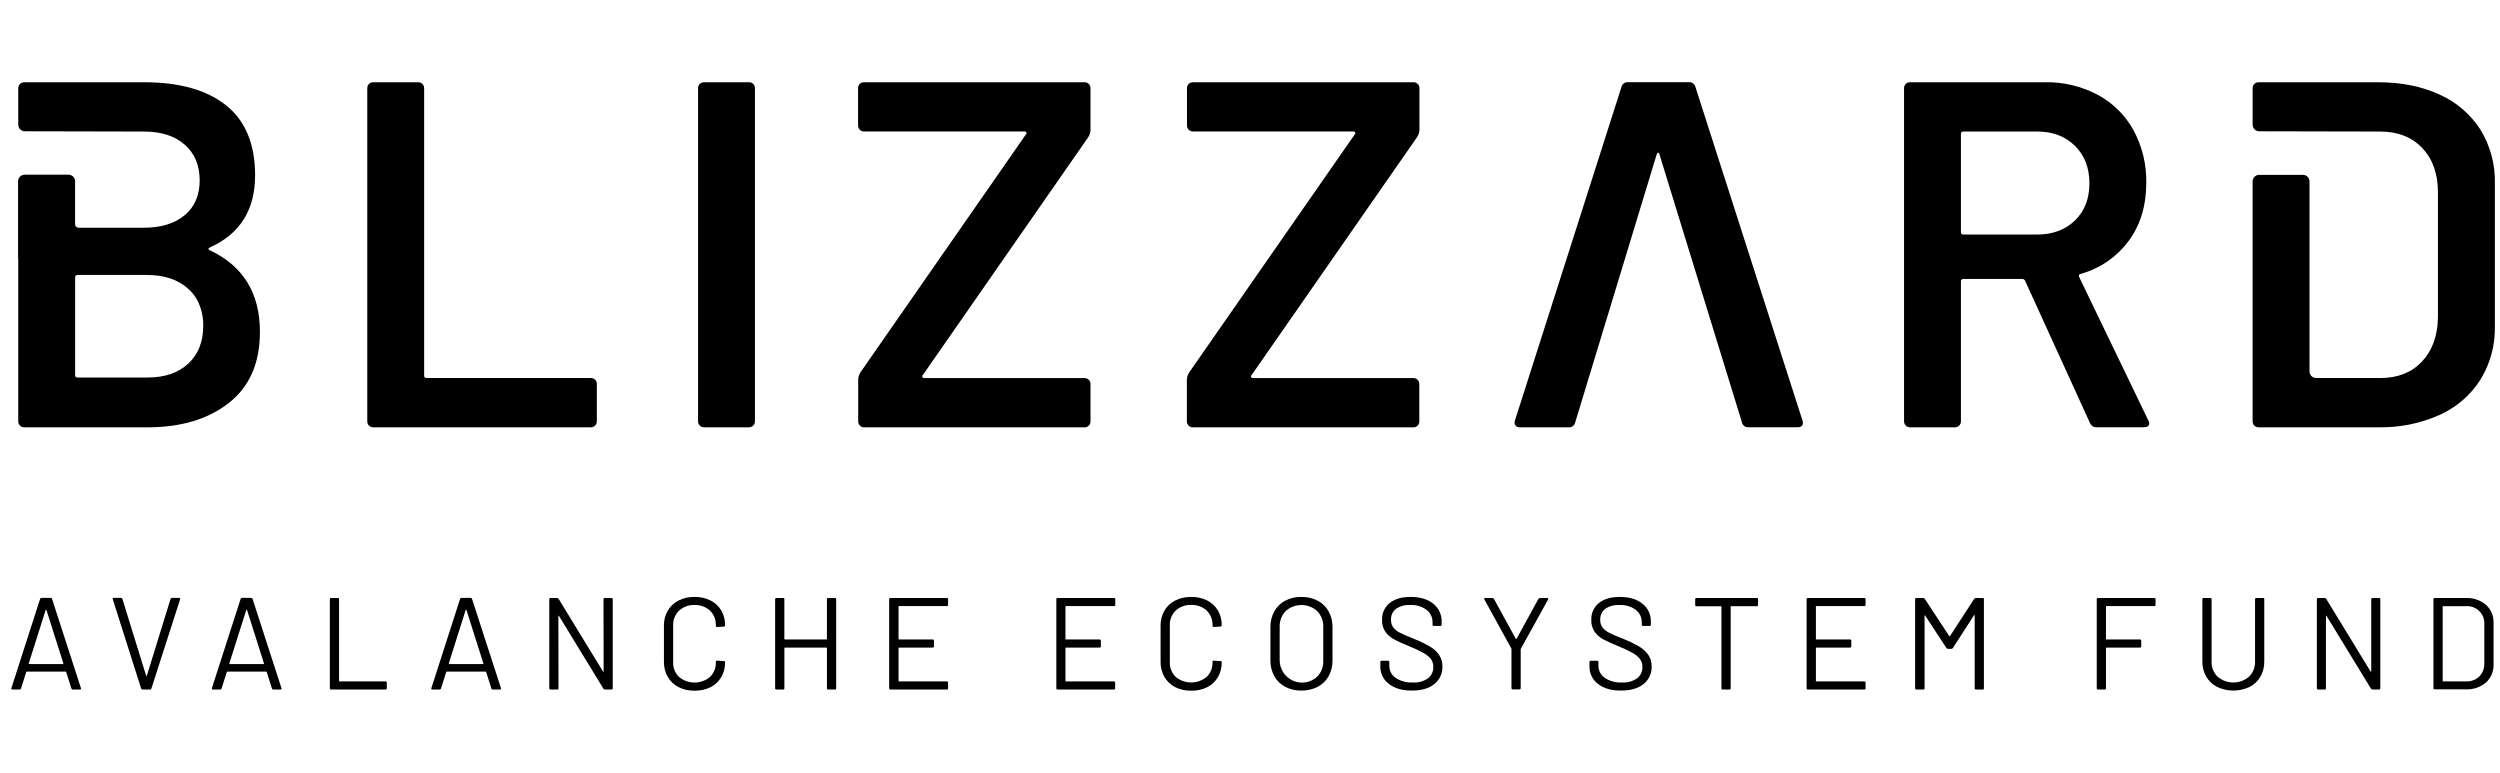 <svg viewBox="0 0 207 64" fill="none" xmlns="http://www.w3.org/2000/svg">
<path d="M5.911 57.009L5.479 55.643C5.477 55.633 5.471 55.624 5.463 55.618C5.455 55.612 5.445 55.609 5.435 55.61H2.215C2.205 55.609 2.195 55.612 2.187 55.618C2.179 55.624 2.174 55.633 2.172 55.643L1.74 57.009C1.731 57.035 1.713 57.058 1.689 57.073C1.666 57.089 1.638 57.096 1.61 57.093H1.027C0.949 57.093 0.921 57.054 0.943 56.976L3.319 49.593C3.327 49.566 3.345 49.543 3.368 49.527C3.392 49.511 3.42 49.504 3.448 49.506H4.18C4.209 49.504 4.237 49.511 4.26 49.527C4.284 49.543 4.301 49.566 4.31 49.593L6.701 56.976L6.712 57.019C6.712 57.069 6.68 57.093 6.615 57.093H6.034C6.007 57.094 5.98 57.087 5.958 57.071C5.936 57.056 5.919 57.034 5.911 57.009ZM2.392 54.965C2.397 54.971 2.403 54.975 2.41 54.978C2.416 54.981 2.424 54.983 2.431 54.983H5.211C5.225 54.982 5.238 54.976 5.247 54.965C5.252 54.96 5.254 54.953 5.254 54.947C5.254 54.94 5.252 54.934 5.247 54.928L3.846 50.51C3.843 50.503 3.839 50.497 3.833 50.493C3.827 50.489 3.82 50.487 3.813 50.488C3.806 50.488 3.8 50.49 3.794 50.494C3.788 50.498 3.784 50.503 3.781 50.51L2.381 54.928C2.378 54.935 2.377 54.942 2.379 54.949C2.381 54.956 2.386 54.962 2.392 54.965Z" fill="black"/>
<path d="M11.687 57.009L9.339 49.626L9.328 49.582C9.328 49.532 9.361 49.506 9.425 49.506H10.006C10.035 49.504 10.063 49.511 10.086 49.527C10.11 49.543 10.127 49.566 10.136 49.593L12.097 55.94C12.1 55.947 12.104 55.952 12.11 55.956C12.116 55.96 12.123 55.962 12.13 55.962C12.136 55.961 12.143 55.959 12.149 55.955C12.154 55.951 12.159 55.946 12.162 55.94L14.121 49.593C14.13 49.566 14.147 49.543 14.171 49.527C14.194 49.511 14.223 49.504 14.251 49.506H14.825C14.903 49.506 14.933 49.545 14.912 49.626L12.536 57.009C12.527 57.035 12.509 57.058 12.486 57.073C12.462 57.089 12.434 57.096 12.406 57.093H11.814C11.787 57.095 11.759 57.088 11.736 57.073C11.713 57.057 11.696 57.035 11.687 57.009Z" fill="black"/>
<path d="M22.516 57.009L22.084 55.643C22.082 55.633 22.076 55.625 22.068 55.619C22.061 55.613 22.051 55.61 22.041 55.61H18.823C18.813 55.609 18.803 55.612 18.795 55.618C18.787 55.624 18.782 55.633 18.779 55.643L18.347 57.009C18.338 57.035 18.321 57.058 18.297 57.073C18.274 57.089 18.246 57.096 18.218 57.093H17.633C17.553 57.093 17.524 57.054 17.546 56.976L19.922 49.593C19.931 49.566 19.948 49.543 19.972 49.527C19.995 49.511 20.023 49.504 20.052 49.506H20.784C20.812 49.504 20.84 49.511 20.864 49.527C20.887 49.543 20.905 49.566 20.913 49.593L23.305 56.976L23.315 57.019C23.315 57.069 23.283 57.093 23.218 57.093H22.637C22.611 57.094 22.585 57.086 22.563 57.071C22.541 57.056 22.525 57.034 22.516 57.009ZM19 54.965C19.009 54.976 19.023 54.982 19.037 54.983H21.816C21.824 54.983 21.831 54.981 21.838 54.978C21.844 54.975 21.85 54.971 21.855 54.965C21.86 54.96 21.862 54.954 21.862 54.947C21.862 54.94 21.86 54.934 21.855 54.928L20.456 50.51C20.453 50.503 20.448 50.498 20.442 50.494C20.437 50.49 20.43 50.488 20.423 50.488C20.416 50.487 20.409 50.489 20.403 50.493C20.398 50.497 20.393 50.503 20.391 50.51L18.989 54.928C18.986 54.935 18.986 54.942 18.988 54.949C18.99 54.956 18.994 54.961 19 54.965Z" fill="black"/>
<path d="M27.31 56.987V49.621C27.307 49.607 27.309 49.592 27.313 49.577C27.318 49.563 27.326 49.55 27.336 49.54C27.347 49.529 27.36 49.521 27.374 49.517C27.388 49.512 27.403 49.511 27.418 49.513H27.966C27.981 49.511 27.996 49.512 28.01 49.517C28.024 49.521 28.037 49.529 28.047 49.54C28.058 49.55 28.066 49.563 28.07 49.577C28.075 49.592 28.076 49.607 28.074 49.621V56.379C28.074 56.409 28.087 56.422 28.117 56.422H31.919C31.934 56.42 31.949 56.421 31.963 56.426C31.977 56.431 31.99 56.439 32 56.449C32.011 56.46 32.019 56.473 32.023 56.487C32.028 56.501 32.029 56.516 32.027 56.531V56.987C32.027 57.059 31.992 57.093 31.919 57.093H27.418C27.353 57.093 27.31 57.059 27.31 56.987Z" fill="black"/>
<path d="M40.686 57.009L40.254 55.643C40.252 55.633 40.246 55.624 40.238 55.618C40.23 55.612 40.221 55.609 40.211 55.61H36.99C36.98 55.609 36.971 55.612 36.962 55.618C36.955 55.624 36.949 55.633 36.947 55.643L36.515 57.009C36.506 57.035 36.488 57.058 36.465 57.073C36.441 57.089 36.413 57.096 36.385 57.093H35.804C35.724 57.093 35.696 57.054 35.718 56.976L38.094 49.593C38.103 49.566 38.12 49.543 38.144 49.527C38.167 49.511 38.195 49.504 38.224 49.506H38.956C38.984 49.504 39.012 49.511 39.036 49.527C39.059 49.543 39.077 49.566 39.085 49.593L41.479 56.976L41.489 57.019C41.489 57.069 41.457 57.093 41.392 57.093H40.809C40.782 57.095 40.755 57.087 40.733 57.072C40.711 57.056 40.694 57.034 40.686 57.009ZM37.167 54.965C37.177 54.976 37.19 54.982 37.204 54.983H39.984C39.991 54.983 39.998 54.981 40.005 54.978C40.012 54.975 40.018 54.971 40.023 54.965C40.025 54.963 40.027 54.96 40.029 54.957C40.03 54.954 40.031 54.95 40.031 54.947C40.031 54.943 40.03 54.94 40.029 54.937C40.027 54.934 40.025 54.931 40.023 54.928L38.623 50.51C38.62 50.503 38.616 50.498 38.61 50.494C38.604 50.49 38.598 50.488 38.591 50.488C38.584 50.487 38.577 50.489 38.571 50.493C38.565 50.497 38.561 50.503 38.558 50.51L37.159 54.928C37.157 54.931 37.155 54.935 37.155 54.938C37.154 54.942 37.154 54.945 37.155 54.949C37.156 54.952 37.157 54.955 37.16 54.958C37.162 54.961 37.164 54.964 37.167 54.965Z" fill="black"/>
<path d="M50.078 49.513H50.627C50.642 49.511 50.657 49.512 50.671 49.517C50.685 49.521 50.697 49.529 50.708 49.54C50.718 49.55 50.726 49.563 50.731 49.577C50.736 49.592 50.737 49.607 50.735 49.621V56.987C50.737 57.001 50.735 57.016 50.73 57.03C50.725 57.044 50.718 57.057 50.707 57.067C50.697 57.077 50.684 57.085 50.67 57.09C50.656 57.094 50.641 57.095 50.627 57.093H50.089C50.063 57.093 50.038 57.086 50.015 57.073C49.992 57.06 49.973 57.042 49.959 57.019L46.287 51.007C46.287 50.985 46.277 50.976 46.255 50.981C46.24 50.981 46.233 50.996 46.233 51.018L46.244 56.987C46.246 57.001 46.244 57.016 46.24 57.03C46.235 57.044 46.227 57.057 46.216 57.067C46.206 57.077 46.193 57.085 46.179 57.09C46.165 57.094 46.151 57.095 46.136 57.093H45.588C45.573 57.095 45.558 57.094 45.544 57.09C45.531 57.085 45.518 57.077 45.507 57.067C45.497 57.057 45.489 57.044 45.484 57.03C45.479 57.016 45.478 57.001 45.48 56.987V49.621C45.477 49.607 45.479 49.592 45.483 49.577C45.488 49.563 45.496 49.55 45.506 49.54C45.517 49.529 45.53 49.521 45.544 49.517C45.558 49.512 45.573 49.511 45.588 49.513H46.125C46.151 49.514 46.177 49.521 46.2 49.535C46.222 49.548 46.241 49.566 46.255 49.589L49.927 55.599C49.927 55.621 49.944 55.63 49.959 55.627C49.974 55.625 49.981 55.61 49.981 55.588L49.97 49.621C49.968 49.607 49.969 49.592 49.974 49.577C49.979 49.563 49.986 49.55 49.997 49.54C50.008 49.529 50.02 49.521 50.034 49.517C50.048 49.512 50.063 49.511 50.078 49.513Z" fill="black"/>
<path d="M56.181 56.893C55.809 56.704 55.499 56.411 55.291 56.048C55.074 55.664 54.964 55.228 54.973 54.787V51.807C54.965 51.371 55.074 50.941 55.291 50.563C55.501 50.203 55.81 49.912 56.181 49.723C56.592 49.518 57.046 49.416 57.505 49.425C57.964 49.416 58.418 49.516 58.831 49.719C59.199 49.903 59.507 50.188 59.719 50.542C59.935 50.913 60.045 51.336 60.036 51.766C60.037 51.782 60.034 51.797 60.029 51.812C60.023 51.827 60.015 51.84 60.004 51.851C59.994 51.861 59.983 51.87 59.969 51.875C59.956 51.881 59.942 51.884 59.928 51.883L59.38 51.916C59.308 51.916 59.272 51.883 59.272 51.818V51.788C59.282 51.56 59.244 51.333 59.16 51.12C59.077 50.908 58.95 50.716 58.788 50.557C58.437 50.24 57.976 50.075 57.505 50.096C57.271 50.086 57.038 50.121 56.818 50.201C56.598 50.281 56.396 50.404 56.224 50.563C56.062 50.721 55.934 50.912 55.851 51.123C55.767 51.334 55.728 51.561 55.738 51.788V54.828C55.728 55.055 55.767 55.282 55.851 55.492C55.934 55.704 56.062 55.894 56.224 56.053C56.585 56.352 57.038 56.515 57.506 56.515C57.974 56.515 58.427 56.352 58.788 56.053C58.95 55.894 59.077 55.702 59.161 55.49C59.244 55.278 59.282 55.051 59.272 54.824V54.8C59.272 54.735 59.308 54.702 59.38 54.702L59.928 54.735C60.002 54.735 60.036 54.767 60.036 54.832C60.045 55.267 59.935 55.696 59.719 56.072C59.508 56.429 59.2 56.717 58.831 56.902C58.417 57.101 57.963 57.199 57.505 57.188C57.046 57.2 56.591 57.099 56.181 56.893Z" fill="black"/>
<path d="M68.576 49.513H69.127C69.142 49.511 69.157 49.512 69.171 49.517C69.185 49.521 69.198 49.529 69.208 49.54C69.219 49.55 69.227 49.563 69.231 49.577C69.236 49.592 69.237 49.607 69.235 49.621V56.987C69.237 57.001 69.235 57.016 69.231 57.03C69.226 57.044 69.218 57.057 69.207 57.067C69.197 57.077 69.184 57.085 69.17 57.09C69.156 57.094 69.142 57.095 69.127 57.093H68.576C68.562 57.095 68.547 57.094 68.533 57.09C68.519 57.085 68.507 57.077 68.497 57.067C68.486 57.057 68.479 57.044 68.474 57.03C68.469 57.016 68.468 57.001 68.471 56.987V53.66C68.471 53.632 68.455 53.619 68.427 53.619H64.991C64.96 53.619 64.948 53.632 64.948 53.66V56.987C64.949 57.001 64.948 57.016 64.943 57.03C64.938 57.044 64.93 57.057 64.92 57.067C64.909 57.077 64.897 57.085 64.883 57.09C64.869 57.094 64.854 57.095 64.84 57.093H64.287C64.272 57.095 64.257 57.094 64.244 57.09C64.23 57.085 64.217 57.077 64.207 57.067C64.197 57.057 64.189 57.044 64.184 57.03C64.18 57.016 64.179 57.001 64.181 56.987V49.621C64.179 49.607 64.18 49.592 64.184 49.578C64.189 49.564 64.197 49.551 64.207 49.541C64.217 49.53 64.23 49.522 64.243 49.517C64.257 49.513 64.272 49.511 64.287 49.513H64.837C64.852 49.511 64.867 49.512 64.881 49.517C64.895 49.521 64.908 49.529 64.919 49.54C64.929 49.55 64.937 49.563 64.942 49.577C64.946 49.592 64.948 49.607 64.945 49.621V52.902C64.945 52.933 64.958 52.946 64.989 52.946H68.425C68.431 52.947 68.437 52.946 68.442 52.944C68.448 52.942 68.453 52.939 68.457 52.935C68.461 52.93 68.465 52.925 68.466 52.92C68.468 52.914 68.469 52.908 68.468 52.902V49.621C68.466 49.607 68.468 49.592 68.472 49.577C68.477 49.563 68.485 49.55 68.495 49.54C68.506 49.529 68.519 49.521 68.533 49.517C68.547 49.512 68.562 49.511 68.576 49.513Z" fill="black"/>
<path d="M78.394 50.184H74.441C74.435 50.183 74.429 50.184 74.423 50.186C74.418 50.188 74.413 50.191 74.409 50.195C74.404 50.199 74.401 50.204 74.399 50.21C74.397 50.215 74.397 50.221 74.398 50.227V52.902C74.398 52.933 74.41 52.946 74.441 52.946H77.221C77.235 52.944 77.25 52.945 77.264 52.95C77.279 52.954 77.291 52.962 77.302 52.973C77.312 52.983 77.32 52.996 77.325 53.01C77.33 53.025 77.331 53.04 77.329 53.054V53.51C77.331 53.525 77.33 53.54 77.325 53.554C77.32 53.569 77.312 53.581 77.302 53.592C77.291 53.602 77.279 53.611 77.264 53.615C77.25 53.62 77.235 53.621 77.221 53.619H74.441C74.41 53.619 74.398 53.632 74.398 53.66V56.379C74.398 56.409 74.41 56.422 74.441 56.422H78.394C78.408 56.42 78.423 56.421 78.437 56.426C78.451 56.431 78.464 56.439 78.475 56.449C78.485 56.46 78.493 56.473 78.498 56.487C78.502 56.501 78.504 56.516 78.502 56.531V56.987C78.503 57.001 78.502 57.016 78.497 57.03C78.492 57.044 78.484 57.057 78.474 57.067C78.463 57.077 78.451 57.085 78.437 57.09C78.423 57.094 78.408 57.095 78.394 57.093H73.73C73.657 57.093 73.622 57.059 73.622 56.987V49.621C73.62 49.607 73.621 49.592 73.626 49.577C73.63 49.563 73.638 49.55 73.649 49.54C73.659 49.529 73.672 49.521 73.686 49.517C73.701 49.512 73.715 49.511 73.73 49.513H78.394C78.408 49.511 78.423 49.512 78.437 49.517C78.451 49.521 78.464 49.529 78.475 49.54C78.485 49.55 78.493 49.563 78.498 49.577C78.502 49.592 78.504 49.607 78.502 49.621V50.075C78.504 50.09 78.502 50.105 78.498 50.119C78.493 50.133 78.485 50.146 78.475 50.157C78.464 50.167 78.451 50.175 78.437 50.18C78.423 50.185 78.408 50.186 78.394 50.184Z" fill="black"/>
<path d="M92.235 50.184H88.263C88.257 50.183 88.251 50.184 88.246 50.186C88.24 50.188 88.235 50.191 88.231 50.195C88.227 50.199 88.224 50.204 88.222 50.21C88.22 50.215 88.219 50.221 88.22 50.227V52.902C88.219 52.908 88.22 52.914 88.222 52.92C88.224 52.925 88.227 52.93 88.231 52.935C88.235 52.939 88.24 52.942 88.246 52.944C88.251 52.946 88.257 52.947 88.263 52.946H91.043C91.058 52.944 91.073 52.945 91.087 52.95C91.101 52.954 91.114 52.962 91.124 52.973C91.135 52.983 91.143 52.996 91.147 53.01C91.152 53.025 91.153 53.04 91.151 53.054V53.51C91.153 53.525 91.152 53.54 91.147 53.554C91.143 53.569 91.135 53.581 91.124 53.592C91.114 53.602 91.101 53.611 91.087 53.615C91.073 53.62 91.058 53.621 91.043 53.619H88.263C88.235 53.619 88.22 53.632 88.22 53.66V56.379C88.219 56.385 88.22 56.391 88.222 56.396C88.224 56.402 88.227 56.407 88.231 56.411C88.235 56.415 88.24 56.418 88.246 56.42C88.251 56.422 88.257 56.423 88.263 56.422H92.227C92.241 56.42 92.256 56.421 92.27 56.426C92.285 56.431 92.297 56.439 92.308 56.449C92.318 56.46 92.326 56.473 92.331 56.487C92.336 56.501 92.337 56.516 92.335 56.531V56.987C92.335 57.059 92.3 57.093 92.227 57.093H87.572C87.499 57.093 87.464 57.059 87.464 56.987V49.621C87.462 49.607 87.463 49.592 87.468 49.577C87.472 49.563 87.48 49.55 87.491 49.54C87.501 49.529 87.514 49.521 87.528 49.517C87.542 49.512 87.557 49.511 87.572 49.513H92.235C92.25 49.511 92.265 49.512 92.279 49.517C92.293 49.521 92.306 49.529 92.317 49.54C92.327 49.55 92.335 49.563 92.34 49.577C92.344 49.592 92.346 49.607 92.343 49.621V50.075C92.346 50.09 92.344 50.105 92.34 50.119C92.335 50.133 92.327 50.146 92.317 50.157C92.306 50.167 92.293 50.175 92.279 50.18C92.265 50.185 92.25 50.186 92.235 50.184Z" fill="black"/>
<path d="M97.304 56.894C96.932 56.705 96.622 56.411 96.414 56.049C96.197 55.665 96.087 55.229 96.096 54.787V51.808C96.088 51.372 96.198 50.942 96.414 50.564C96.624 50.204 96.933 49.912 97.304 49.723C97.715 49.518 98.169 49.416 98.628 49.426C99.087 49.416 99.541 49.517 99.954 49.719C100.322 49.903 100.63 50.188 100.842 50.542C101.057 50.911 101.167 51.333 101.159 51.76C101.16 51.776 101.157 51.791 101.152 51.806C101.146 51.821 101.138 51.834 101.127 51.845C101.117 51.855 101.106 51.864 101.092 51.869C101.079 51.875 101.065 51.878 101.051 51.877L100.503 51.91C100.431 51.91 100.395 51.877 100.395 51.812V51.782C100.405 51.554 100.367 51.327 100.284 51.114C100.2 50.902 100.073 50.71 99.911 50.551C99.56 50.234 99.099 50.069 98.628 50.09C98.394 50.08 98.161 50.115 97.941 50.195C97.721 50.275 97.519 50.398 97.347 50.557C97.185 50.715 97.058 50.906 96.974 51.117C96.89 51.328 96.852 51.555 96.861 51.782V54.822C96.852 55.049 96.89 55.275 96.974 55.486C97.058 55.697 97.185 55.888 97.347 56.047C97.708 56.346 98.161 56.509 98.629 56.509C99.097 56.509 99.55 56.346 99.911 56.047C100.073 55.888 100.2 55.696 100.284 55.484C100.367 55.272 100.405 55.045 100.395 54.818V54.8C100.395 54.735 100.431 54.703 100.503 54.703L101.051 54.735C101.123 54.735 101.159 54.768 101.159 54.833C101.168 55.267 101.059 55.696 100.842 56.073C100.631 56.429 100.323 56.717 99.954 56.902C99.542 57.101 99.089 57.199 98.632 57.189C98.172 57.201 97.716 57.1 97.304 56.894Z" fill="black"/>
<path d="M106.408 56.867C106.03 56.666 105.718 56.359 105.51 55.983C105.292 55.58 105.182 55.126 105.192 54.667V51.938C105.183 51.479 105.292 51.026 105.51 50.622C105.718 50.247 106.03 49.941 106.408 49.74C106.824 49.523 107.287 49.415 107.756 49.425C108.226 49.416 108.69 49.524 109.108 49.74C109.488 49.94 109.803 50.246 110.013 50.622C110.231 51.026 110.34 51.479 110.331 51.938V54.667C110.341 55.126 110.231 55.58 110.013 55.983C109.803 56.36 109.489 56.667 109.108 56.867C108.69 57.081 108.225 57.189 107.756 57.18C107.288 57.19 106.824 57.083 106.408 56.867ZM109.069 56.022C109.237 55.847 109.368 55.64 109.453 55.413C109.539 55.185 109.577 54.943 109.566 54.7V51.927C109.576 51.684 109.538 51.441 109.452 51.213C109.367 50.985 109.237 50.776 109.069 50.6C108.71 50.276 108.244 50.096 107.76 50.096C107.277 50.096 106.811 50.276 106.451 50.6C106.284 50.776 106.154 50.985 106.069 51.213C105.984 51.441 105.946 51.684 105.957 51.927V54.7C105.964 55.059 106.075 55.408 106.275 55.705C106.476 56.002 106.758 56.235 107.087 56.375C107.416 56.515 107.778 56.556 108.13 56.493C108.482 56.431 108.808 56.267 109.069 56.022Z" fill="black"/>
<path d="M114.998 56.628C114.772 56.458 114.589 56.235 114.467 55.979C114.344 55.723 114.284 55.441 114.292 55.156V54.82C114.29 54.805 114.291 54.79 114.296 54.776C114.3 54.761 114.308 54.748 114.319 54.738C114.329 54.727 114.342 54.719 114.356 54.715C114.37 54.71 114.385 54.709 114.4 54.711H114.927C114.942 54.709 114.957 54.71 114.971 54.715C114.985 54.719 114.998 54.727 115.008 54.738C115.019 54.748 115.027 54.761 115.031 54.776C115.036 54.79 115.037 54.805 115.035 54.82V55.113C115.031 55.311 115.077 55.508 115.167 55.684C115.258 55.861 115.39 56.012 115.553 56.125C115.977 56.404 116.48 56.539 116.986 56.509C117.434 56.54 117.879 56.416 118.247 56.157C118.387 56.046 118.499 55.904 118.574 55.741C118.649 55.578 118.685 55.4 118.679 55.221C118.684 54.988 118.614 54.76 118.48 54.57C118.309 54.36 118.096 54.187 117.856 54.062C117.477 53.855 117.086 53.671 116.685 53.51C116.257 53.344 115.838 53.154 115.43 52.941C115.145 52.79 114.898 52.575 114.709 52.312C114.517 52.026 114.421 51.687 114.435 51.343C114.421 51.074 114.471 50.806 114.581 50.56C114.69 50.314 114.856 50.098 115.065 49.93C115.484 49.594 116.06 49.426 116.793 49.426C117.59 49.426 118.218 49.614 118.679 49.99C118.902 50.168 119.081 50.395 119.201 50.655C119.32 50.914 119.378 51.198 119.368 51.484V51.723C119.368 51.795 119.333 51.83 119.26 51.83H118.722C118.708 51.832 118.693 51.83 118.679 51.826C118.665 51.821 118.652 51.813 118.642 51.803C118.632 51.793 118.624 51.78 118.619 51.767C118.614 51.753 118.612 51.738 118.614 51.723V51.528C118.618 51.33 118.576 51.133 118.491 50.955C118.406 50.776 118.28 50.62 118.124 50.498C117.73 50.209 117.248 50.067 116.761 50.097C116.346 50.07 115.934 50.181 115.588 50.412C115.451 50.518 115.342 50.657 115.271 50.815C115.199 50.974 115.167 51.148 115.178 51.321C115.167 51.555 115.238 51.785 115.376 51.973C115.534 52.157 115.729 52.305 115.949 52.407C116.195 52.535 116.579 52.698 117.096 52.9C117.531 53.074 117.954 53.277 118.361 53.508C118.664 53.68 118.928 53.914 119.137 54.194C119.34 54.484 119.443 54.832 119.433 55.187C119.443 55.464 119.387 55.74 119.272 55.992C119.156 56.244 118.982 56.465 118.765 56.637C118.32 56.998 117.703 57.178 116.912 57.178C116.109 57.189 115.48 56.998 114.998 56.628Z" fill="black"/>
<path d="M125.15 56.971V53.768C125.15 53.74 125.15 53.723 125.15 53.714L122.91 49.643C122.898 49.623 122.891 49.601 122.889 49.578C122.889 49.534 122.921 49.512 122.986 49.512H123.567C123.594 49.51 123.621 49.516 123.644 49.529C123.667 49.543 123.686 49.564 123.697 49.588L125.507 52.891C125.511 52.895 125.516 52.899 125.521 52.901C125.527 52.903 125.533 52.903 125.539 52.902C125.545 52.903 125.551 52.902 125.556 52.9C125.562 52.898 125.567 52.895 125.571 52.891L127.381 49.588C127.394 49.565 127.412 49.545 127.435 49.532C127.458 49.518 127.485 49.511 127.511 49.512H128.092C128.108 49.511 128.125 49.513 128.14 49.519C128.155 49.526 128.169 49.536 128.179 49.549C128.187 49.563 128.191 49.58 128.191 49.596C128.191 49.612 128.187 49.629 128.179 49.643L125.926 53.714C125.917 53.731 125.913 53.75 125.915 53.768V56.971C125.917 56.986 125.916 57.001 125.911 57.015C125.907 57.029 125.899 57.041 125.889 57.052C125.878 57.062 125.866 57.07 125.852 57.075C125.838 57.08 125.824 57.082 125.809 57.08H125.258C125.244 57.082 125.229 57.081 125.214 57.076C125.2 57.071 125.188 57.063 125.177 57.053C125.167 57.042 125.159 57.029 125.154 57.015C125.149 57.001 125.148 56.986 125.15 56.971Z" fill="black"/>
<path d="M132.313 56.628C132.087 56.457 131.905 56.234 131.782 55.978C131.66 55.722 131.6 55.44 131.608 55.156V54.82C131.606 54.805 131.608 54.79 131.612 54.776C131.617 54.761 131.625 54.748 131.635 54.738C131.646 54.727 131.659 54.719 131.673 54.715C131.687 54.71 131.702 54.709 131.716 54.711H132.243C132.258 54.709 132.273 54.71 132.287 54.715C132.301 54.719 132.314 54.727 132.325 54.738C132.335 54.748 132.343 54.761 132.348 54.776C132.352 54.79 132.354 54.805 132.351 54.82V55.113C132.348 55.311 132.393 55.507 132.483 55.684C132.573 55.861 132.705 56.012 132.868 56.125C133.293 56.403 133.795 56.538 134.302 56.509C134.749 56.54 135.194 56.416 135.561 56.157C135.701 56.046 135.813 55.903 135.888 55.741C135.963 55.578 135.999 55.4 135.993 55.221C135.999 54.988 135.929 54.759 135.792 54.57C135.625 54.36 135.416 54.187 135.179 54.062C134.801 53.854 134.411 53.67 134.01 53.51C133.582 53.344 133.163 53.154 132.755 52.941C132.47 52.79 132.223 52.575 132.034 52.312C131.842 52.026 131.746 51.687 131.76 51.343C131.746 51.074 131.796 50.806 131.905 50.561C132.015 50.315 132.18 50.099 132.388 49.93C132.81 49.594 133.386 49.426 134.116 49.426C134.914 49.426 135.543 49.614 136.002 49.99C136.225 50.168 136.404 50.395 136.524 50.655C136.643 50.914 136.701 51.198 136.691 51.484V51.723C136.693 51.738 136.691 51.753 136.686 51.767C136.682 51.78 136.674 51.793 136.663 51.803C136.653 51.813 136.64 51.821 136.626 51.826C136.612 51.83 136.597 51.832 136.583 51.83H136.045C135.972 51.83 135.937 51.795 135.937 51.723V51.528C135.941 51.33 135.899 51.133 135.814 50.955C135.728 50.776 135.603 50.62 135.447 50.498C135.053 50.21 134.571 50.068 134.084 50.097C133.669 50.071 133.256 50.181 132.909 50.412C132.773 50.519 132.666 50.658 132.594 50.817C132.523 50.975 132.491 51.148 132.501 51.321C132.489 51.555 132.559 51.786 132.699 51.973C132.856 52.157 133.051 52.305 133.269 52.407C133.518 52.535 133.9 52.698 134.419 52.9C134.854 53.074 135.276 53.277 135.684 53.508C135.986 53.681 136.25 53.915 136.46 54.194C136.663 54.484 136.766 54.832 136.756 55.187C136.766 55.464 136.71 55.74 136.594 55.992C136.478 56.244 136.305 56.465 136.088 56.637C135.642 56.998 135.024 57.178 134.235 57.178C133.425 57.189 132.783 56.998 132.313 56.628Z" fill="black"/>
<path d="M145.566 49.621V50.086C145.568 50.101 145.567 50.116 145.562 50.13C145.557 50.144 145.55 50.157 145.539 50.167C145.529 50.178 145.516 50.186 145.502 50.191C145.487 50.195 145.472 50.197 145.458 50.194H143.343C143.337 50.194 143.331 50.194 143.326 50.196C143.32 50.198 143.315 50.201 143.311 50.206C143.307 50.21 143.304 50.215 143.302 50.22C143.3 50.226 143.299 50.232 143.3 50.238V56.987C143.302 57.001 143.301 57.016 143.296 57.03C143.292 57.044 143.284 57.056 143.274 57.067C143.264 57.077 143.251 57.085 143.237 57.089C143.223 57.094 143.209 57.095 143.194 57.093H142.643C142.629 57.095 142.614 57.094 142.6 57.089C142.586 57.085 142.574 57.077 142.563 57.067C142.553 57.056 142.545 57.044 142.54 57.03C142.535 57.016 142.534 57.001 142.535 56.987V50.24C142.536 50.234 142.535 50.228 142.533 50.223C142.532 50.217 142.528 50.212 142.524 50.208C142.52 50.203 142.515 50.2 142.509 50.198C142.504 50.197 142.498 50.196 142.492 50.197H140.47C140.456 50.199 140.441 50.197 140.427 50.193C140.412 50.188 140.4 50.18 140.389 50.17C140.379 50.159 140.371 50.146 140.366 50.132C140.361 50.118 140.36 50.103 140.362 50.088V49.623C140.36 49.608 140.361 49.593 140.366 49.579C140.371 49.565 140.379 49.552 140.389 49.542C140.4 49.531 140.412 49.523 140.427 49.519C140.441 49.514 140.456 49.513 140.47 49.515H145.458C145.472 49.513 145.487 49.514 145.501 49.518C145.515 49.523 145.528 49.531 145.538 49.541C145.548 49.551 145.556 49.564 145.561 49.578C145.566 49.592 145.568 49.606 145.566 49.621Z" fill="black"/>
<path d="M154.361 50.184H150.399C150.393 50.183 150.387 50.184 150.382 50.186C150.376 50.188 150.371 50.191 150.367 50.195C150.363 50.199 150.36 50.204 150.358 50.21C150.356 50.215 150.355 50.221 150.356 50.227V52.902C150.355 52.908 150.356 52.914 150.358 52.92C150.36 52.925 150.363 52.93 150.367 52.935C150.371 52.939 150.376 52.942 150.382 52.944C150.387 52.946 150.393 52.947 150.399 52.946H153.179C153.194 52.944 153.209 52.945 153.223 52.95C153.237 52.954 153.25 52.962 153.26 52.973C153.271 52.983 153.279 52.996 153.283 53.01C153.288 53.025 153.289 53.04 153.287 53.054V53.51C153.289 53.525 153.288 53.54 153.283 53.554C153.279 53.569 153.271 53.581 153.26 53.592C153.25 53.602 153.237 53.611 153.223 53.615C153.209 53.62 153.194 53.621 153.179 53.619H150.399C150.371 53.619 150.356 53.632 150.356 53.66V56.379C150.355 56.385 150.356 56.391 150.358 56.396C150.36 56.402 150.363 56.407 150.367 56.411C150.371 56.415 150.376 56.418 150.382 56.42C150.387 56.422 150.393 56.423 150.399 56.422H154.361C154.375 56.42 154.39 56.421 154.404 56.426C154.418 56.431 154.431 56.439 154.442 56.449C154.452 56.46 154.46 56.473 154.465 56.487C154.469 56.501 154.471 56.516 154.469 56.531V56.987C154.47 57.001 154.469 57.016 154.464 57.03C154.459 57.044 154.451 57.057 154.441 57.067C154.43 57.077 154.418 57.085 154.404 57.09C154.39 57.094 154.375 57.095 154.361 57.093H149.695C149.68 57.095 149.666 57.094 149.652 57.09C149.638 57.085 149.625 57.077 149.615 57.067C149.604 57.057 149.596 57.044 149.592 57.03C149.587 57.016 149.585 57.001 149.587 56.987V49.621C149.585 49.607 149.586 49.592 149.591 49.577C149.595 49.563 149.603 49.55 149.614 49.54C149.624 49.529 149.637 49.521 149.651 49.517C149.665 49.512 149.68 49.511 149.695 49.513H154.361C154.375 49.511 154.39 49.512 154.404 49.517C154.418 49.521 154.431 49.529 154.442 49.54C154.452 49.55 154.46 49.563 154.465 49.577C154.469 49.592 154.471 49.607 154.469 49.621V50.075C154.471 50.09 154.469 50.105 154.465 50.119C154.46 50.133 154.452 50.146 154.442 50.157C154.431 50.167 154.418 50.175 154.404 50.18C154.39 50.185 154.375 50.186 154.361 50.184Z" fill="black"/>
<path d="M163.6 49.513H164.161C164.176 49.511 164.191 49.513 164.205 49.517C164.218 49.522 164.231 49.53 164.241 49.541C164.251 49.551 164.259 49.564 164.264 49.578C164.268 49.592 164.269 49.607 164.267 49.621V56.987C164.269 57.001 164.268 57.016 164.264 57.03C164.259 57.044 164.251 57.057 164.241 57.067C164.231 57.077 164.218 57.085 164.204 57.09C164.191 57.094 164.176 57.095 164.161 57.093H163.611C163.596 57.095 163.581 57.094 163.567 57.09C163.554 57.085 163.541 57.077 163.53 57.067C163.52 57.057 163.512 57.044 163.507 57.03C163.502 57.016 163.501 57.001 163.503 56.987V50.963C163.504 50.955 163.502 50.946 163.498 50.938C163.495 50.931 163.489 50.924 163.481 50.92C163.468 50.92 163.457 50.92 163.449 50.942L161.703 53.649C161.691 53.672 161.672 53.691 161.65 53.704C161.627 53.718 161.602 53.725 161.576 53.725H161.295C161.27 53.725 161.245 53.719 161.223 53.708C161.2 53.696 161.181 53.68 161.166 53.66L159.409 50.974C159.409 50.952 159.392 50.946 159.377 50.952C159.37 50.957 159.363 50.963 159.36 50.971C159.356 50.979 159.354 50.987 159.355 50.996V56.987C159.357 57.001 159.356 57.016 159.351 57.03C159.346 57.044 159.338 57.057 159.328 57.067C159.317 57.077 159.305 57.085 159.291 57.09C159.277 57.094 159.262 57.095 159.247 57.093H158.679C158.665 57.095 158.65 57.094 158.636 57.09C158.622 57.085 158.61 57.077 158.599 57.067C158.589 57.057 158.581 57.044 158.576 57.03C158.571 57.016 158.57 57.001 158.571 56.987V49.621C158.569 49.607 158.57 49.592 158.575 49.577C158.58 49.563 158.588 49.55 158.598 49.54C158.609 49.529 158.621 49.521 158.636 49.517C158.65 49.512 158.665 49.511 158.679 49.513H159.239C159.264 49.511 159.29 49.516 159.312 49.528C159.335 49.539 159.354 49.557 159.368 49.578L161.394 52.666C161.403 52.673 161.415 52.677 161.427 52.676C161.439 52.676 161.45 52.673 161.459 52.666L163.462 49.589C163.476 49.565 163.497 49.546 163.521 49.532C163.545 49.519 163.572 49.512 163.6 49.513Z" fill="black"/>
<path d="M178.371 50.184H174.418C174.412 50.183 174.406 50.184 174.401 50.186C174.395 50.188 174.39 50.191 174.386 50.195C174.382 50.199 174.379 50.204 174.377 50.21C174.375 50.215 174.374 50.221 174.375 50.227V52.902C174.375 52.933 174.388 52.946 174.418 52.946H177.187C177.202 52.944 177.217 52.946 177.23 52.95C177.244 52.955 177.257 52.963 177.267 52.974C177.277 52.984 177.285 52.997 177.29 53.011C177.294 53.025 177.295 53.04 177.293 53.054V53.51C177.295 53.525 177.294 53.54 177.29 53.554C177.285 53.568 177.277 53.581 177.267 53.591C177.257 53.602 177.244 53.609 177.23 53.614C177.217 53.619 177.202 53.621 177.187 53.619H174.418C174.388 53.619 174.375 53.632 174.375 53.66V56.987C174.377 57.001 174.375 57.016 174.371 57.03C174.366 57.044 174.358 57.057 174.347 57.067C174.337 57.077 174.324 57.085 174.31 57.09C174.296 57.094 174.282 57.095 174.267 57.093H173.718C173.645 57.093 173.61 57.059 173.61 56.987V49.621C173.608 49.607 173.61 49.592 173.614 49.577C173.619 49.563 173.627 49.55 173.637 49.54C173.648 49.529 173.661 49.521 173.675 49.517C173.689 49.512 173.704 49.511 173.718 49.513H178.371C178.386 49.511 178.401 49.512 178.415 49.517C178.429 49.521 178.442 49.529 178.452 49.54C178.463 49.55 178.471 49.563 178.475 49.577C178.48 49.592 178.481 49.607 178.479 49.621V50.075C178.481 50.09 178.48 50.105 178.475 50.119C178.471 50.133 178.463 50.146 178.452 50.157C178.442 50.167 178.429 50.175 178.415 50.18C178.401 50.185 178.386 50.186 178.371 50.184Z" fill="black"/>
<path d="M183.581 56.878C183.206 56.686 182.892 56.391 182.676 56.027C182.456 55.64 182.345 55.2 182.355 54.755V49.621C182.352 49.607 182.354 49.592 182.358 49.577C182.363 49.563 182.371 49.55 182.381 49.54C182.392 49.529 182.405 49.521 182.419 49.517C182.433 49.512 182.448 49.511 182.463 49.513H183.011C183.026 49.511 183.041 49.512 183.055 49.517C183.069 49.521 183.082 49.529 183.092 49.54C183.103 49.55 183.111 49.563 183.115 49.577C183.12 49.592 183.121 49.607 183.119 49.621V54.776C183.11 55.008 183.15 55.239 183.235 55.454C183.32 55.67 183.449 55.865 183.614 56.027C183.978 56.338 184.44 56.509 184.917 56.509C185.395 56.509 185.857 56.338 186.221 56.027C186.386 55.865 186.515 55.67 186.601 55.455C186.686 55.239 186.726 55.008 186.718 54.776V49.621C186.716 49.607 186.717 49.592 186.722 49.577C186.726 49.563 186.734 49.55 186.745 49.54C186.755 49.529 186.768 49.521 186.782 49.517C186.796 49.512 186.811 49.511 186.826 49.513H187.374C187.389 49.511 187.404 49.512 187.418 49.517C187.432 49.521 187.445 49.529 187.456 49.54C187.466 49.55 187.474 49.563 187.479 49.577C187.483 49.592 187.485 49.607 187.482 49.621V54.755C187.492 55.2 187.383 55.639 187.165 56.027C186.953 56.392 186.64 56.688 186.264 56.878C185.845 57.077 185.387 57.18 184.923 57.18C184.459 57.18 184.001 57.077 183.581 56.878Z" fill="black"/>
<path d="M196.433 49.513H196.982C196.997 49.511 197.012 49.512 197.026 49.517C197.04 49.521 197.053 49.529 197.063 49.54C197.074 49.55 197.082 49.563 197.086 49.577C197.091 49.592 197.092 49.607 197.09 49.621V56.987C197.092 57.001 197.09 57.016 197.086 57.03C197.081 57.044 197.073 57.057 197.062 57.067C197.052 57.077 197.039 57.085 197.025 57.09C197.011 57.094 196.997 57.095 196.982 57.093H196.444C196.418 57.093 196.393 57.086 196.37 57.073C196.347 57.06 196.328 57.042 196.315 57.019L192.643 51.007C192.643 50.985 192.632 50.976 192.61 50.981C192.595 50.981 192.589 50.996 192.589 51.018V56.987C192.59 57.001 192.589 57.016 192.584 57.03C192.579 57.044 192.571 57.057 192.561 57.067C192.55 57.077 192.538 57.085 192.524 57.09C192.51 57.094 192.495 57.095 192.481 57.093H191.945C191.872 57.093 191.837 57.059 191.837 56.987V49.621C191.835 49.607 191.836 49.592 191.841 49.577C191.845 49.563 191.853 49.55 191.864 49.54C191.874 49.529 191.887 49.521 191.901 49.517C191.915 49.512 191.93 49.511 191.945 49.513H192.483C192.509 49.514 192.534 49.521 192.557 49.535C192.58 49.548 192.599 49.566 192.612 49.589L196.284 55.599C196.284 55.621 196.302 55.63 196.317 55.627C196.332 55.625 196.338 55.61 196.338 55.588V49.621C196.337 49.608 196.338 49.594 196.342 49.581C196.346 49.568 196.352 49.556 196.361 49.545C196.37 49.535 196.381 49.527 196.394 49.521C196.406 49.516 196.42 49.513 196.433 49.513Z" fill="black"/>
<path d="M201.489 56.987V49.621C201.487 49.606 201.488 49.591 201.493 49.577C201.498 49.563 201.506 49.55 201.516 49.539C201.527 49.529 201.539 49.521 201.554 49.516C201.568 49.512 201.583 49.51 201.597 49.513H204.14C204.755 49.481 205.361 49.681 205.837 50.075C206.046 50.267 206.211 50.502 206.32 50.765C206.429 51.027 206.479 51.311 206.468 51.595V54.995C206.479 55.28 206.429 55.563 206.32 55.825C206.211 56.088 206.046 56.323 205.837 56.515C205.361 56.91 204.756 57.111 204.14 57.078H201.597C201.584 57.08 201.571 57.079 201.558 57.075C201.545 57.071 201.533 57.065 201.523 57.056C201.513 57.048 201.505 57.037 201.499 57.025C201.493 57.013 201.49 57 201.489 56.987ZM202.297 56.422H204.172C204.376 56.433 204.58 56.402 204.771 56.331C204.963 56.261 205.138 56.152 205.287 56.012C205.427 55.866 205.537 55.692 205.608 55.502C205.679 55.312 205.711 55.109 205.701 54.906V51.712C205.716 51.507 205.686 51.302 205.615 51.109C205.543 50.917 205.43 50.742 205.285 50.598C205.14 50.454 204.965 50.343 204.773 50.273C204.581 50.202 204.376 50.175 204.172 50.192H202.297C202.291 50.191 202.285 50.192 202.28 50.194C202.274 50.196 202.269 50.199 202.265 50.203C202.261 50.208 202.258 50.213 202.256 50.218C202.254 50.224 202.253 50.23 202.254 50.236V56.387C202.254 56.392 202.256 56.397 202.259 56.402C202.261 56.407 202.264 56.41 202.268 56.414C202.272 56.417 202.277 56.419 202.282 56.421C202.287 56.422 202.292 56.423 202.297 56.422Z" fill="black"/>
<path d="M30.551 35.237C30.505 35.192 30.469 35.138 30.445 35.078C30.42 35.019 30.409 34.955 30.41 34.89V7.298C30.409 7.233 30.421 7.169 30.445 7.109C30.469 7.05 30.505 6.996 30.551 6.95C30.596 6.905 30.65 6.868 30.709 6.844C30.768 6.82 30.832 6.808 30.896 6.809H34.633C34.697 6.809 34.76 6.821 34.819 6.846C34.879 6.87 34.932 6.906 34.977 6.952C35.023 6.997 35.058 7.051 35.083 7.11C35.107 7.17 35.119 7.233 35.119 7.298V31.094C35.115 31.122 35.118 31.15 35.126 31.177C35.135 31.204 35.15 31.228 35.17 31.248C35.19 31.267 35.214 31.282 35.24 31.291C35.266 31.3 35.295 31.302 35.322 31.299H48.93C48.994 31.298 49.058 31.311 49.117 31.335C49.177 31.36 49.231 31.396 49.276 31.442C49.321 31.487 49.357 31.541 49.382 31.601C49.406 31.661 49.419 31.725 49.418 31.789V34.89C49.419 34.955 49.406 35.019 49.382 35.078C49.357 35.138 49.321 35.192 49.276 35.238C49.231 35.283 49.177 35.319 49.117 35.344C49.058 35.369 48.994 35.381 48.93 35.381H30.896C30.832 35.382 30.768 35.37 30.709 35.345C30.649 35.321 30.595 35.284 30.551 35.237Z" fill="black"/>
<path d="M57.941 35.237C57.895 35.193 57.859 35.138 57.834 35.079C57.81 35.019 57.798 34.955 57.799 34.89V7.298C57.799 7.233 57.811 7.169 57.836 7.11C57.86 7.05 57.896 6.996 57.941 6.951C57.987 6.905 58.041 6.869 58.1 6.845C58.159 6.821 58.223 6.809 58.287 6.809H62.022C62.086 6.809 62.149 6.821 62.209 6.845C62.268 6.869 62.322 6.905 62.367 6.951C62.413 6.996 62.449 7.05 62.473 7.11C62.498 7.169 62.51 7.233 62.51 7.298V34.89C62.51 34.955 62.498 35.019 62.473 35.078C62.449 35.138 62.413 35.192 62.367 35.238C62.322 35.283 62.268 35.319 62.209 35.344C62.15 35.368 62.086 35.381 62.022 35.381H58.287C58.223 35.382 58.159 35.37 58.099 35.345C58.04 35.321 57.986 35.284 57.941 35.237Z" fill="black"/>
<path d="M71.2 35.237C71.154 35.192 71.118 35.138 71.094 35.078C71.07 35.019 71.058 34.955 71.059 34.89V31.416C71.069 31.197 71.139 30.984 71.263 30.803L84.944 11.13C84.968 11.112 84.985 11.086 84.993 11.056C85 11.027 84.998 10.995 84.985 10.967C84.969 10.939 84.945 10.917 84.916 10.902C84.888 10.887 84.855 10.881 84.823 10.885H71.535C71.471 10.885 71.407 10.873 71.348 10.848C71.289 10.824 71.236 10.788 71.19 10.742C71.145 10.697 71.109 10.643 71.085 10.584C71.061 10.524 71.048 10.461 71.049 10.396V7.298C71.047 7.233 71.059 7.169 71.083 7.109C71.107 7.05 71.143 6.996 71.189 6.95C71.234 6.905 71.288 6.868 71.347 6.844C71.407 6.82 71.471 6.808 71.535 6.809H89.806C89.87 6.809 89.934 6.821 89.993 6.845C90.052 6.869 90.106 6.905 90.152 6.951C90.197 6.996 90.233 7.05 90.258 7.11C90.282 7.169 90.295 7.233 90.294 7.298V10.772C90.285 10.992 90.214 11.204 90.089 11.384L76.408 31.058C76.383 31.076 76.366 31.102 76.358 31.132C76.351 31.161 76.354 31.193 76.367 31.22C76.382 31.249 76.406 31.272 76.435 31.287C76.464 31.302 76.496 31.307 76.529 31.303H89.806C89.87 31.302 89.934 31.314 89.994 31.339C90.053 31.363 90.107 31.4 90.152 31.446C90.198 31.491 90.234 31.546 90.258 31.605C90.283 31.665 90.295 31.729 90.294 31.794V34.894C90.295 34.959 90.283 35.023 90.258 35.083C90.234 35.142 90.198 35.197 90.152 35.242C90.107 35.288 90.053 35.325 89.994 35.349C89.934 35.374 89.87 35.386 89.806 35.385H71.535C71.472 35.384 71.41 35.371 71.352 35.346C71.295 35.32 71.243 35.283 71.2 35.237Z" fill="black"/>
<path d="M98.416 35.237C98.37 35.193 98.333 35.138 98.309 35.079C98.284 35.019 98.272 34.955 98.273 34.89V31.416C98.287 31.195 98.362 30.983 98.49 30.803L112.171 11.13C112.195 11.112 112.212 11.086 112.22 11.056C112.227 11.026 112.225 10.995 112.212 10.967C112.196 10.939 112.172 10.917 112.143 10.902C112.114 10.887 112.082 10.881 112.05 10.885H98.77C98.706 10.885 98.643 10.873 98.584 10.848C98.525 10.824 98.471 10.788 98.425 10.742C98.38 10.697 98.344 10.643 98.319 10.584C98.295 10.524 98.282 10.461 98.282 10.396V7.298C98.282 7.233 98.294 7.169 98.319 7.11C98.343 7.05 98.379 6.996 98.425 6.951C98.47 6.905 98.524 6.869 98.583 6.845C98.643 6.821 98.706 6.809 98.77 6.809H117.042C117.106 6.809 117.169 6.821 117.229 6.845C117.288 6.869 117.342 6.905 117.387 6.951C117.433 6.996 117.469 7.05 117.493 7.11C117.518 7.169 117.53 7.233 117.53 7.298V10.772C117.517 10.992 117.442 11.205 117.314 11.384L103.632 31.057C103.608 31.075 103.59 31.102 103.582 31.131C103.575 31.161 103.578 31.193 103.591 31.22C103.607 31.249 103.631 31.272 103.66 31.287C103.689 31.302 103.721 31.307 103.753 31.303H117.031C117.095 31.302 117.159 31.314 117.218 31.339C117.278 31.363 117.332 31.4 117.377 31.446C117.422 31.491 117.459 31.546 117.483 31.605C117.508 31.665 117.52 31.729 117.519 31.794V34.894C117.52 34.959 117.508 35.023 117.483 35.083C117.459 35.142 117.422 35.197 117.377 35.242C117.332 35.288 117.278 35.325 117.218 35.349C117.159 35.374 117.095 35.386 117.031 35.385H98.77C98.704 35.387 98.638 35.375 98.578 35.349C98.516 35.324 98.461 35.286 98.416 35.237Z" fill="black"/>
<path d="M137.411 12.809C137.385 12.7 137.344 12.646 137.29 12.646C137.236 12.646 137.195 12.7 137.166 12.809L130.427 34.973C130.403 35.093 130.336 35.2 130.239 35.275C130.142 35.35 130.022 35.388 129.9 35.381H125.848C125.78 35.386 125.712 35.376 125.649 35.351C125.586 35.327 125.529 35.288 125.483 35.238C125.44 35.175 125.413 35.102 125.406 35.026C125.399 34.95 125.411 34.873 125.442 34.803L134.253 7.213C134.277 7.093 134.344 6.985 134.442 6.91C134.539 6.835 134.66 6.798 134.782 6.805H139.856C139.978 6.798 140.099 6.835 140.196 6.91C140.293 6.985 140.36 7.093 140.385 7.213L149.241 34.803C149.27 34.867 149.284 34.937 149.282 35.008C149.282 35.253 149.133 35.377 148.835 35.377H144.761C144.639 35.383 144.518 35.346 144.421 35.271C144.324 35.196 144.257 35.089 144.232 34.968L137.411 12.809Z" fill="black"/>
<path d="M173.044 35.012L167.683 23.258C167.664 23.209 167.63 23.168 167.587 23.139C167.544 23.11 167.493 23.095 167.441 23.095H162.568C162.54 23.091 162.512 23.094 162.486 23.103C162.459 23.111 162.435 23.126 162.416 23.146C162.396 23.166 162.381 23.19 162.372 23.217C162.363 23.243 162.361 23.272 162.365 23.299V34.89C162.365 34.955 162.353 35.019 162.329 35.078C162.304 35.138 162.268 35.192 162.223 35.237C162.178 35.283 162.124 35.319 162.065 35.344C162.006 35.368 161.943 35.381 161.879 35.381H158.142C158.078 35.381 158.015 35.369 157.955 35.344C157.896 35.32 157.842 35.284 157.797 35.238C157.752 35.192 157.716 35.138 157.692 35.078C157.668 35.019 157.656 34.955 157.656 34.89V7.298C157.655 7.234 157.666 7.17 157.691 7.11C157.715 7.05 157.751 6.996 157.797 6.951C157.842 6.905 157.896 6.869 157.955 6.845C158.014 6.82 158.078 6.808 158.142 6.809H169.307C170.833 6.778 172.341 7.136 173.692 7.85C174.942 8.521 175.972 9.541 176.658 10.787C177.376 12.119 177.739 13.616 177.712 15.13C177.712 17.012 177.231 18.611 176.271 19.927C175.281 21.268 173.874 22.237 172.273 22.683C172.247 22.682 172.221 22.689 172.199 22.703C172.177 22.718 172.159 22.738 172.15 22.763C172.137 22.788 172.13 22.816 172.13 22.844C172.13 22.873 172.137 22.901 172.15 22.926L177.876 34.803C177.919 34.879 177.946 34.962 177.956 35.049C177.956 35.266 177.807 35.377 177.509 35.377H173.621C173.498 35.386 173.376 35.355 173.273 35.29C173.169 35.224 173.089 35.127 173.044 35.012ZM162.365 11.094V19.217C162.361 19.245 162.363 19.273 162.372 19.3C162.381 19.326 162.396 19.35 162.416 19.37C162.435 19.39 162.459 19.405 162.486 19.414C162.512 19.423 162.54 19.425 162.568 19.421H168.659C169.955 19.421 171.003 19.033 171.804 18.257C172.605 17.481 173.004 16.454 173.003 15.176C173.003 13.898 172.603 12.863 171.804 12.073C171.005 11.283 169.957 10.888 168.659 10.89H162.568C162.54 10.886 162.512 10.888 162.486 10.897C162.459 10.906 162.435 10.921 162.416 10.941C162.396 10.96 162.381 10.985 162.372 11.011C162.363 11.038 162.361 11.066 162.365 11.094Z" fill="black"/>
<path d="M205.385 10.746C204.564 9.462 203.386 8.448 201.996 7.83C200.535 7.151 198.84 6.812 196.912 6.812H187.006C186.942 6.811 186.878 6.823 186.819 6.848C186.76 6.872 186.706 6.908 186.66 6.953C186.615 6.999 186.579 7.053 186.554 7.112C186.53 7.172 186.518 7.236 186.518 7.3V10.325C186.518 10.47 186.575 10.608 186.677 10.71C186.778 10.812 186.916 10.87 187.06 10.87L197.074 10.892C198.535 10.892 199.7 11.348 200.566 12.26C201.433 13.172 201.865 14.402 201.862 15.951V26.278C201.837 27.803 201.397 29.02 200.545 29.931C199.692 30.841 198.548 31.297 197.113 31.299H191.769C191.697 31.299 191.627 31.285 191.561 31.257C191.495 31.23 191.435 31.189 191.385 31.138C191.334 31.087 191.294 31.027 191.267 30.961C191.24 30.894 191.226 30.823 191.227 30.752V15.024C191.227 14.879 191.169 14.74 191.067 14.637C190.965 14.534 190.827 14.477 190.682 14.477H187.06C186.916 14.477 186.777 14.534 186.675 14.637C186.573 14.74 186.516 14.879 186.516 15.024V34.89C186.515 34.955 186.528 35.019 186.552 35.078C186.577 35.138 186.613 35.192 186.658 35.238C186.703 35.284 186.757 35.32 186.817 35.344C186.876 35.369 186.94 35.381 187.004 35.381H196.912C198.657 35.417 200.39 35.069 201.988 34.361C203.377 33.741 204.555 32.727 205.377 31.442C206.194 30.113 206.61 28.574 206.576 27.012V15.176C206.612 13.615 206.199 12.076 205.385 10.746Z" fill="black"/>
<path d="M17.387 20.726C17.223 20.646 17.223 20.563 17.387 20.483C19.875 19.367 21.12 17.38 21.122 14.522C21.122 11.938 20.323 10.006 18.726 8.727C17.13 7.447 14.856 6.809 11.905 6.812H1.997C1.933 6.811 1.87 6.824 1.811 6.848C1.752 6.873 1.698 6.909 1.653 6.954C1.608 6.999 1.572 7.053 1.548 7.113C1.523 7.172 1.511 7.236 1.511 7.3V10.325C1.511 10.47 1.568 10.608 1.67 10.71C1.772 10.812 1.91 10.87 2.053 10.87L11.905 10.892C13.345 10.892 14.476 11.254 15.296 11.977C16.117 12.701 16.53 13.688 16.534 14.937C16.534 16.162 16.122 17.121 15.296 17.814C14.471 18.508 13.341 18.855 11.905 18.856H6.505C6.467 18.856 6.43 18.849 6.395 18.834C6.36 18.82 6.328 18.798 6.301 18.771C6.275 18.744 6.253 18.712 6.239 18.677C6.225 18.641 6.218 18.604 6.218 18.566V15.011C6.218 14.866 6.16 14.726 6.058 14.624C5.956 14.521 5.818 14.464 5.674 14.464H2.04C1.896 14.464 1.758 14.521 1.656 14.624C1.553 14.726 1.496 14.866 1.496 15.011V21.401H1.511V34.89C1.51 34.955 1.522 35.019 1.547 35.079C1.571 35.139 1.608 35.193 1.654 35.238C1.698 35.284 1.752 35.321 1.811 35.345C1.87 35.37 1.933 35.382 1.997 35.381H12.233C14.995 35.381 17.235 34.707 18.953 33.359C20.671 32.012 21.527 30.046 21.521 27.462C21.521 24.279 20.143 22.033 17.387 20.726ZM15.579 30.115C14.754 30.877 13.637 31.258 12.229 31.258H6.423C6.396 31.261 6.368 31.259 6.341 31.25C6.315 31.241 6.291 31.227 6.272 31.207C6.252 31.188 6.237 31.164 6.228 31.137C6.219 31.111 6.216 31.083 6.22 31.055V22.971C6.216 22.944 6.219 22.915 6.227 22.889C6.236 22.862 6.251 22.838 6.271 22.818C6.29 22.798 6.314 22.783 6.341 22.775C6.367 22.766 6.395 22.763 6.423 22.767H12.149C13.589 22.767 14.726 23.141 15.56 23.89C15.873 24.164 16.136 24.491 16.337 24.856C16.678 25.522 16.847 26.264 16.828 27.012C16.821 28.32 16.404 29.354 15.579 30.115Z" fill="black"/>
</svg>
